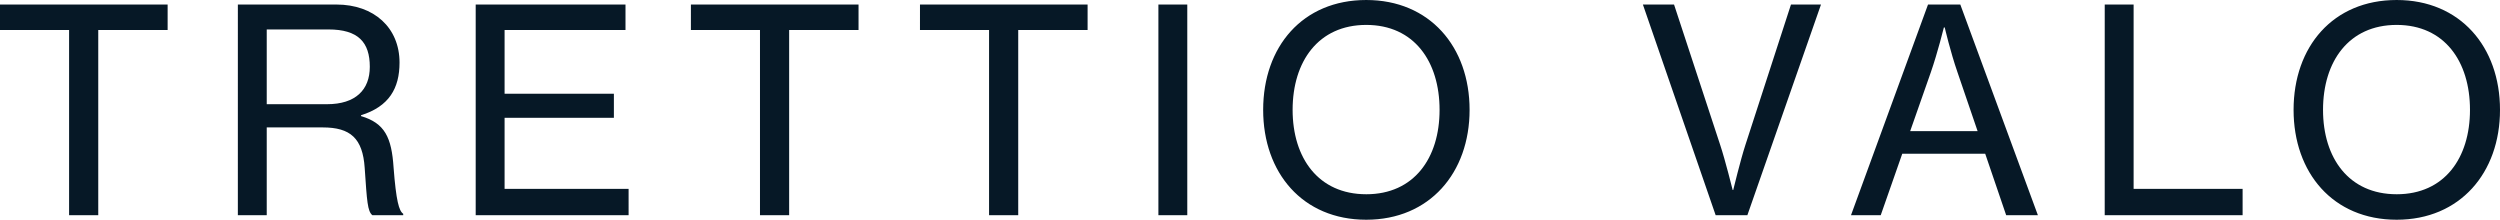 <svg xmlns="http://www.w3.org/2000/svg" width="644.517" height="56.648" viewBox="0 0 644.517 56.648"><path d="M2.263-47.742H20.075V0h7.519V-47.742H45.479v-6.57H2.263ZM63.583,0h7.446V-22.63H85.483c7.081,0,10.293,2.774,10.8,10.439C96.871-3.5,97.017-1.022,98.258,0h7.957V-.365c-1.1-.73-1.825-3.358-2.482-11.9-.511-7.811-2.263-11.461-8.395-13.286v-.219c7.227-2.263,9.928-6.935,9.928-13.578,0-8.979-6.57-14.965-16.279-14.965h-25.4Zm7.446-47.888H86.943c7.665,0,10.658,3.285,10.658,9.636,0,5.913-3.65,9.636-11.023,9.636H71.029ZM124.9,0h39.42V-6.789H132.349V-25.112h28.178v-6.2H132.349V-47.742H163.52v-6.57H124.9Zm55.48-47.742h17.812V0h7.519V-47.742H223.6v-6.57H180.383Zm59.057,0h17.812V0h7.519V-47.742h17.885v-6.57H239.44ZM300.906,0h7.446V-54.312h-7.446Zm53.582,1.168c16.352,0,26.645-12.118,26.645-28.324,0-16.279-10.293-28.324-26.645-28.324-16.425,0-26.572,12.045-26.572,28.324C327.916-10.95,338.063,1.168,354.488,1.168Zm0-6.57c-12.337,0-18.98-9.344-18.98-21.754,0-12.483,6.643-21.9,18.98-21.9s18.907,9.417,18.907,21.9C373.4-14.746,366.825-5.4,354.488-5.4ZM444.57,0h8.176l18.98-54.312h-7.738L452.235-18.1C450.994-14.308,449.1-6.5,449.1-6.5h-.146s-1.9-7.665-3.212-11.607l-11.9-36.208h-8.03Zm34.894,0h7.665l5.548-15.841h21.389L519.468,0h8.176l-20-54.312H499.32ZM500.05-36.865C501.8-41.9,503.408-48.4,503.408-48.4h.219s1.46,6.278,3.285,11.534L512.1-21.681H494.721ZM544.872,0h35.551V-6.789h-28.1V-54.312h-7.446Zm75.263,1.168c16.352,0,26.645-12.118,26.645-28.324,0-16.279-10.293-28.324-26.645-28.324-16.425,0-26.572,12.045-26.572,28.324C593.563-10.95,603.71,1.168,620.135,1.168Zm0-6.57c-12.337,0-18.98-9.344-18.98-21.754,0-12.483,6.643-21.9,18.98-21.9s18.907,9.417,18.907,21.9C639.042-14.746,632.472-5.4,620.135-5.4Z" transform="translate(-2.263 55.48)" fill="#061826"/></svg>